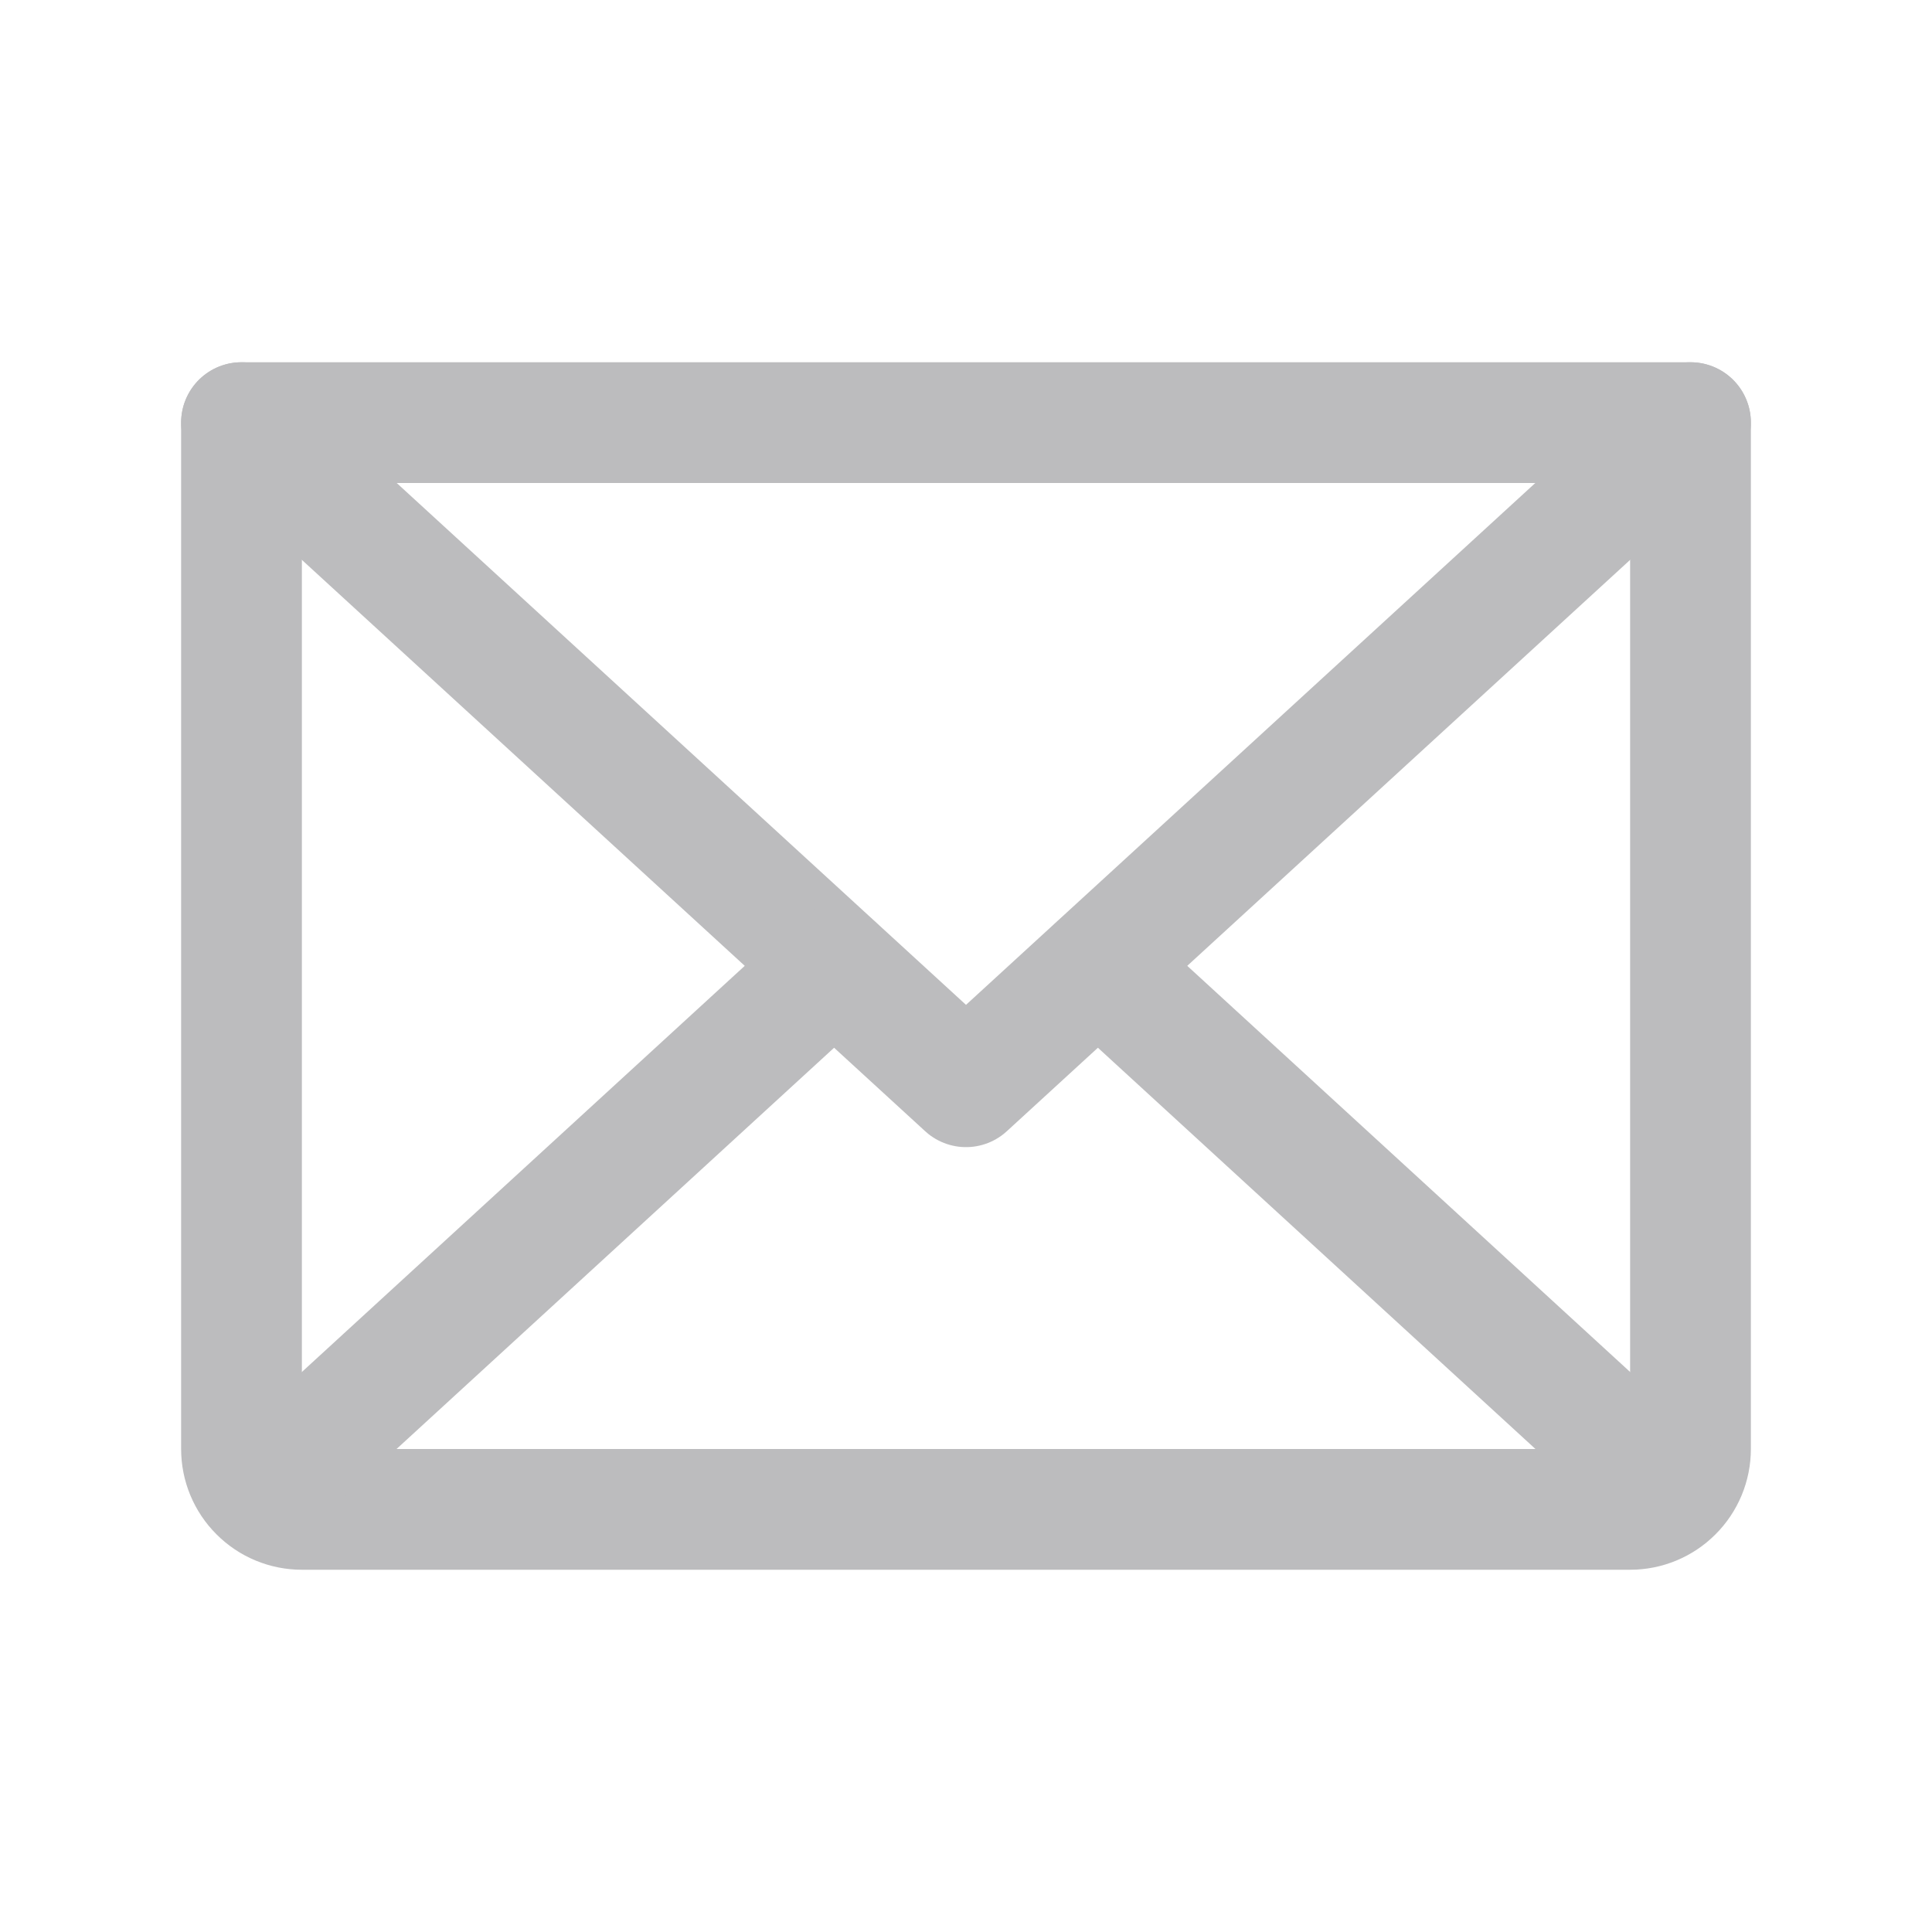 <svg width="24" height="24" viewBox="0 0 24 24" fill="none" xmlns="http://www.w3.org/2000/svg">
<path d="M21 5.25L12 13.5L3 5.25" stroke="#BCBCBE" stroke-width="1.5" stroke-linecap="round" stroke-linejoin="round"/>
<path d="M3 5.25H21V18C21 18.199 20.921 18.39 20.78 18.53C20.64 18.671 20.449 18.75 20.25 18.75H3.75C3.551 18.75 3.36 18.671 3.22 18.53C3.079 18.39 3 18.199 3 18V5.25Z" stroke="#BCBCBE" stroke-width="1.5" stroke-linecap="round" stroke-linejoin="round"/>
<path d="M10.359 12L3.234 18.534" stroke="#BCBCBE" stroke-width="1.5" stroke-linecap="round" stroke-linejoin="round"/>
<path d="M20.766 18.534L13.641 12" stroke="#BCBCBE" stroke-width="1.5" stroke-linecap="round" stroke-linejoin="round"/>
</svg>
